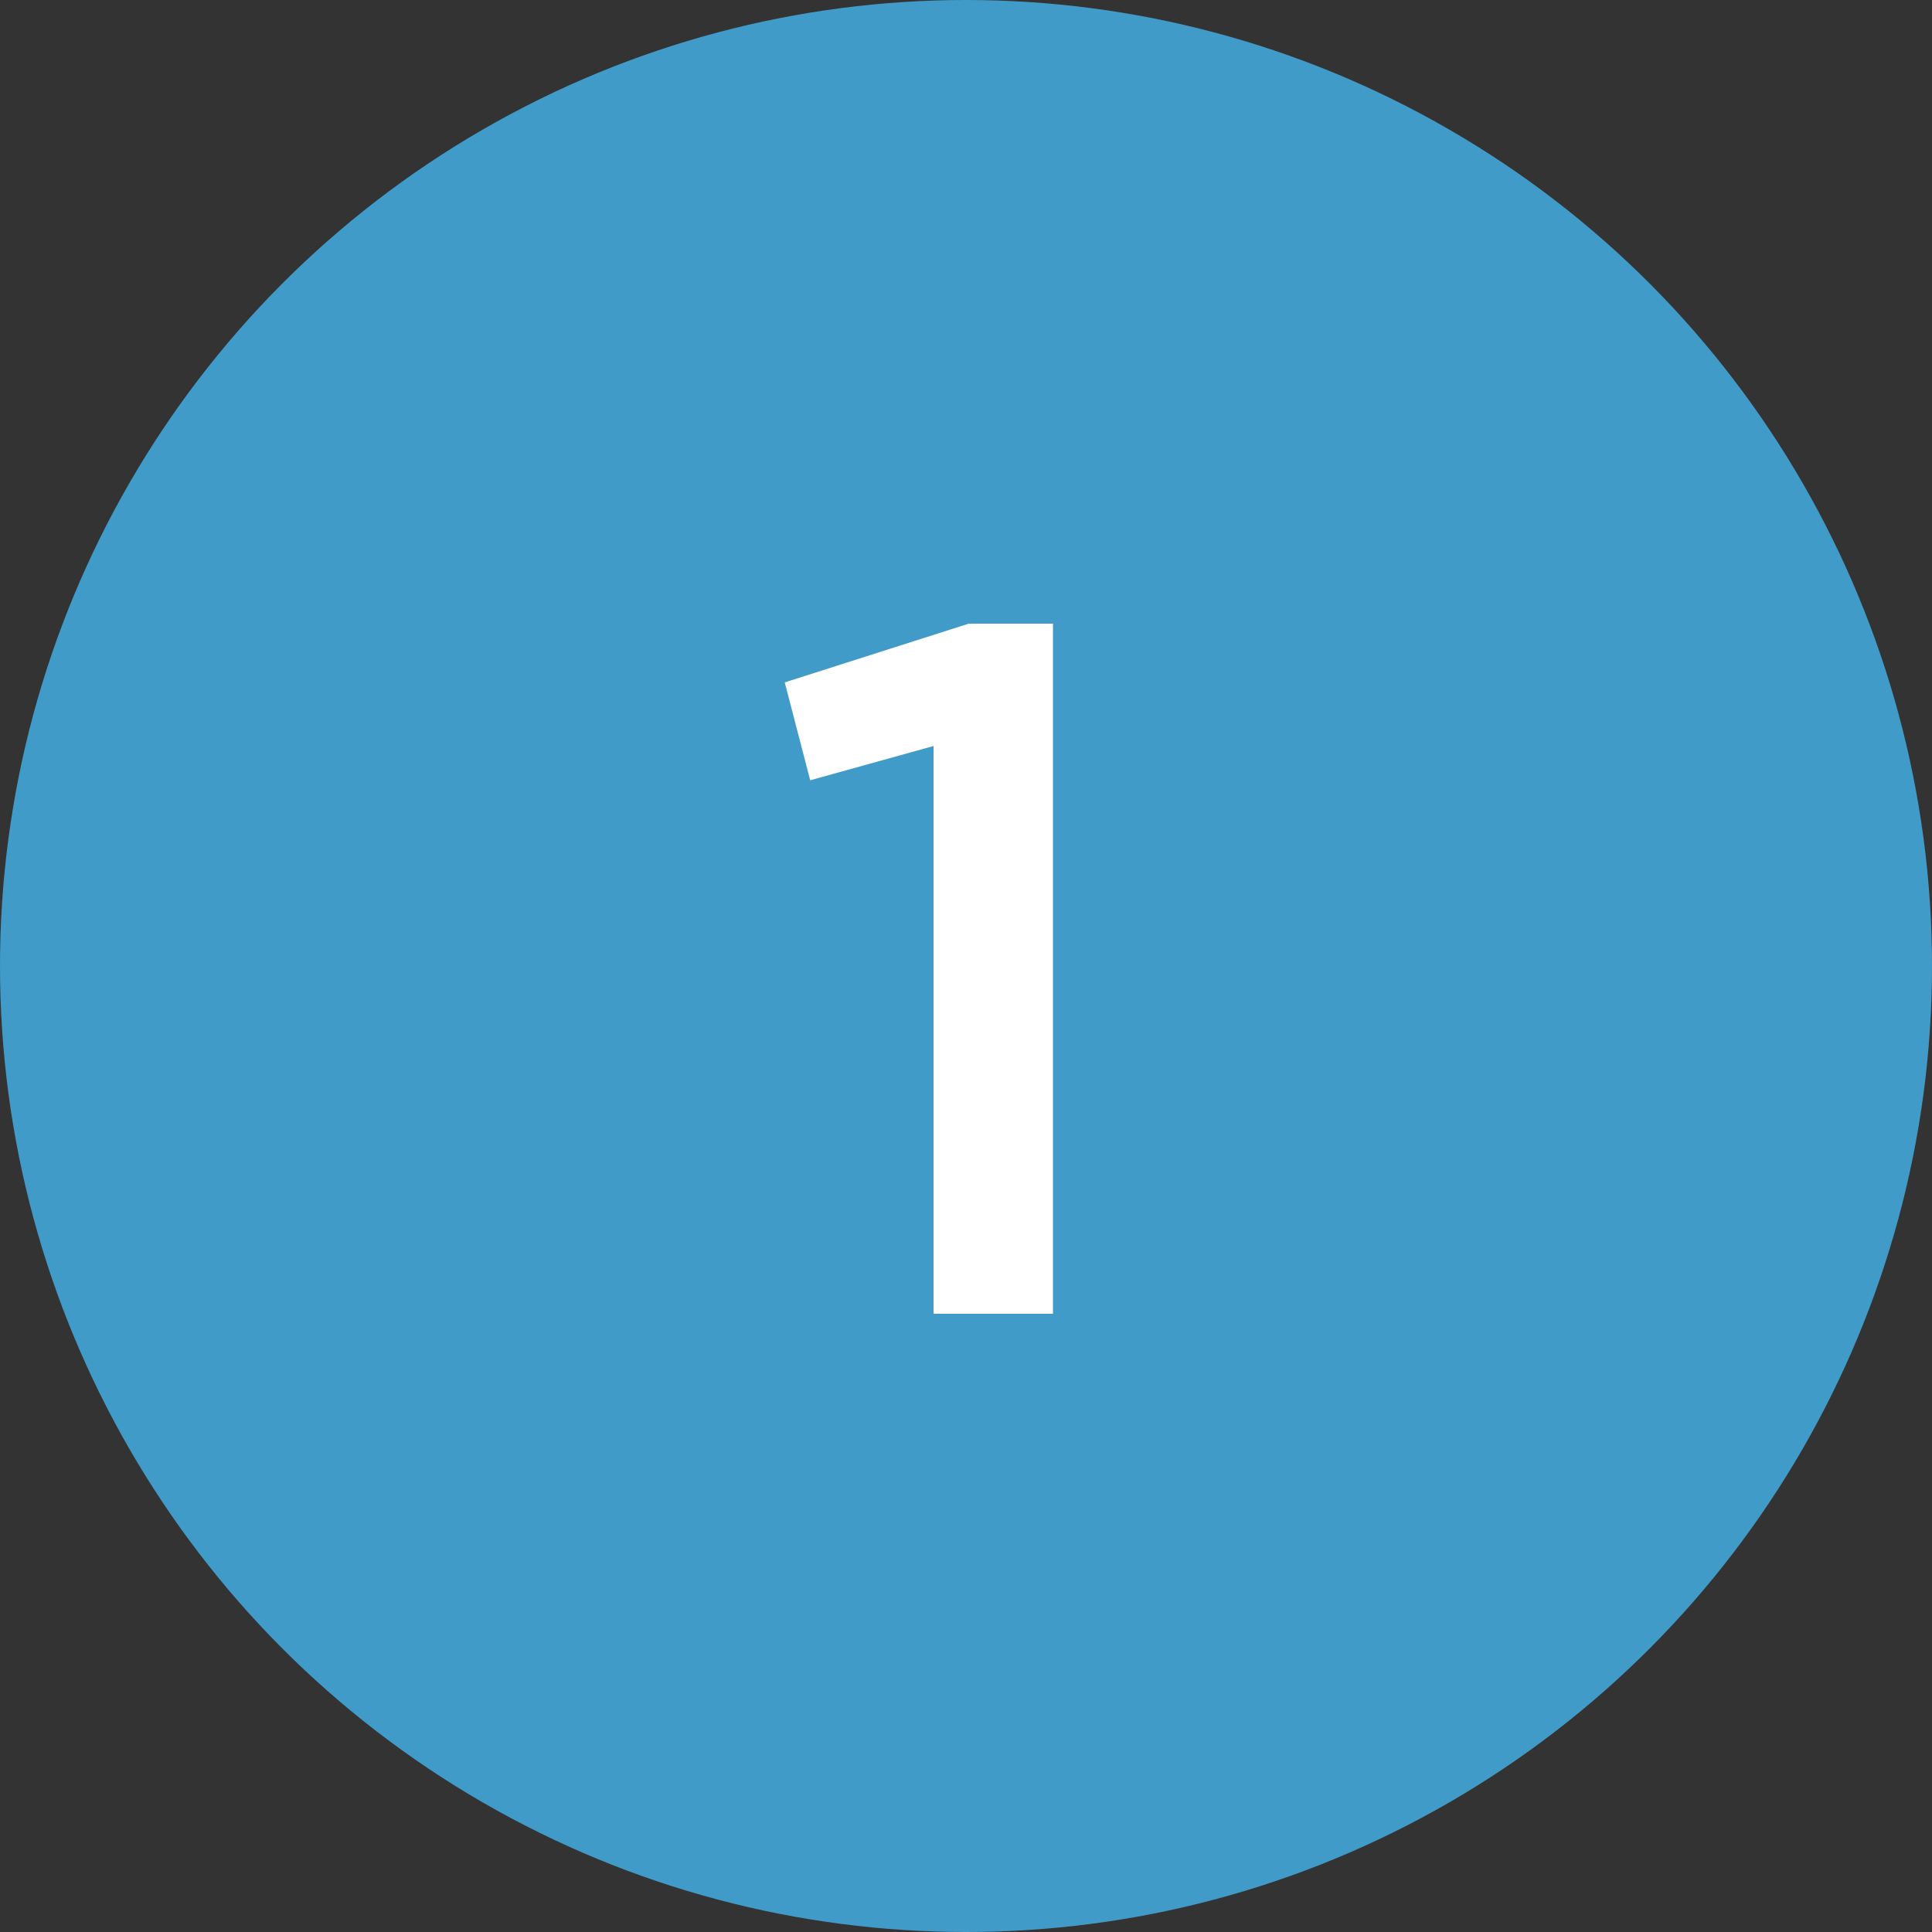 <?xml version="1.0" encoding="UTF-8"?>
<svg width="75px" height="75px" viewBox="0 0 75 75" version="1.1" xmlns="http://www.w3.org/2000/svg" xmlns:xlink="http://www.w3.org/1999/xlink">
    <rect x="0" y="0" width="75" height="75" fill="#333333" stroke="none"/>
    <title>Group</title>
    <g id="Symbols" stroke="none" stroke-width="1" fill="none" fill-rule="evenodd">
        <g id="numbers-white-for-blue-bg" transform="translate(-16, -19)">
            <g id="Group" transform="translate(16, 19)">
                <circle id="Oval" fill="#409BC9" cx="37.5" cy="37.5" r="37.5"></circle>
                <g id="1" transform="translate(30.464, 24.21)" fill="#FFFFFF" fill-rule="nonzero">
                    <polygon id="Path" points="5.776 26.79 10.412 26.79 10.412 0 7.144 0 0 2.28 0.988 6.08 5.776 4.75"></polygon>
                </g>
            </g>
        </g>
    </g>
</svg>